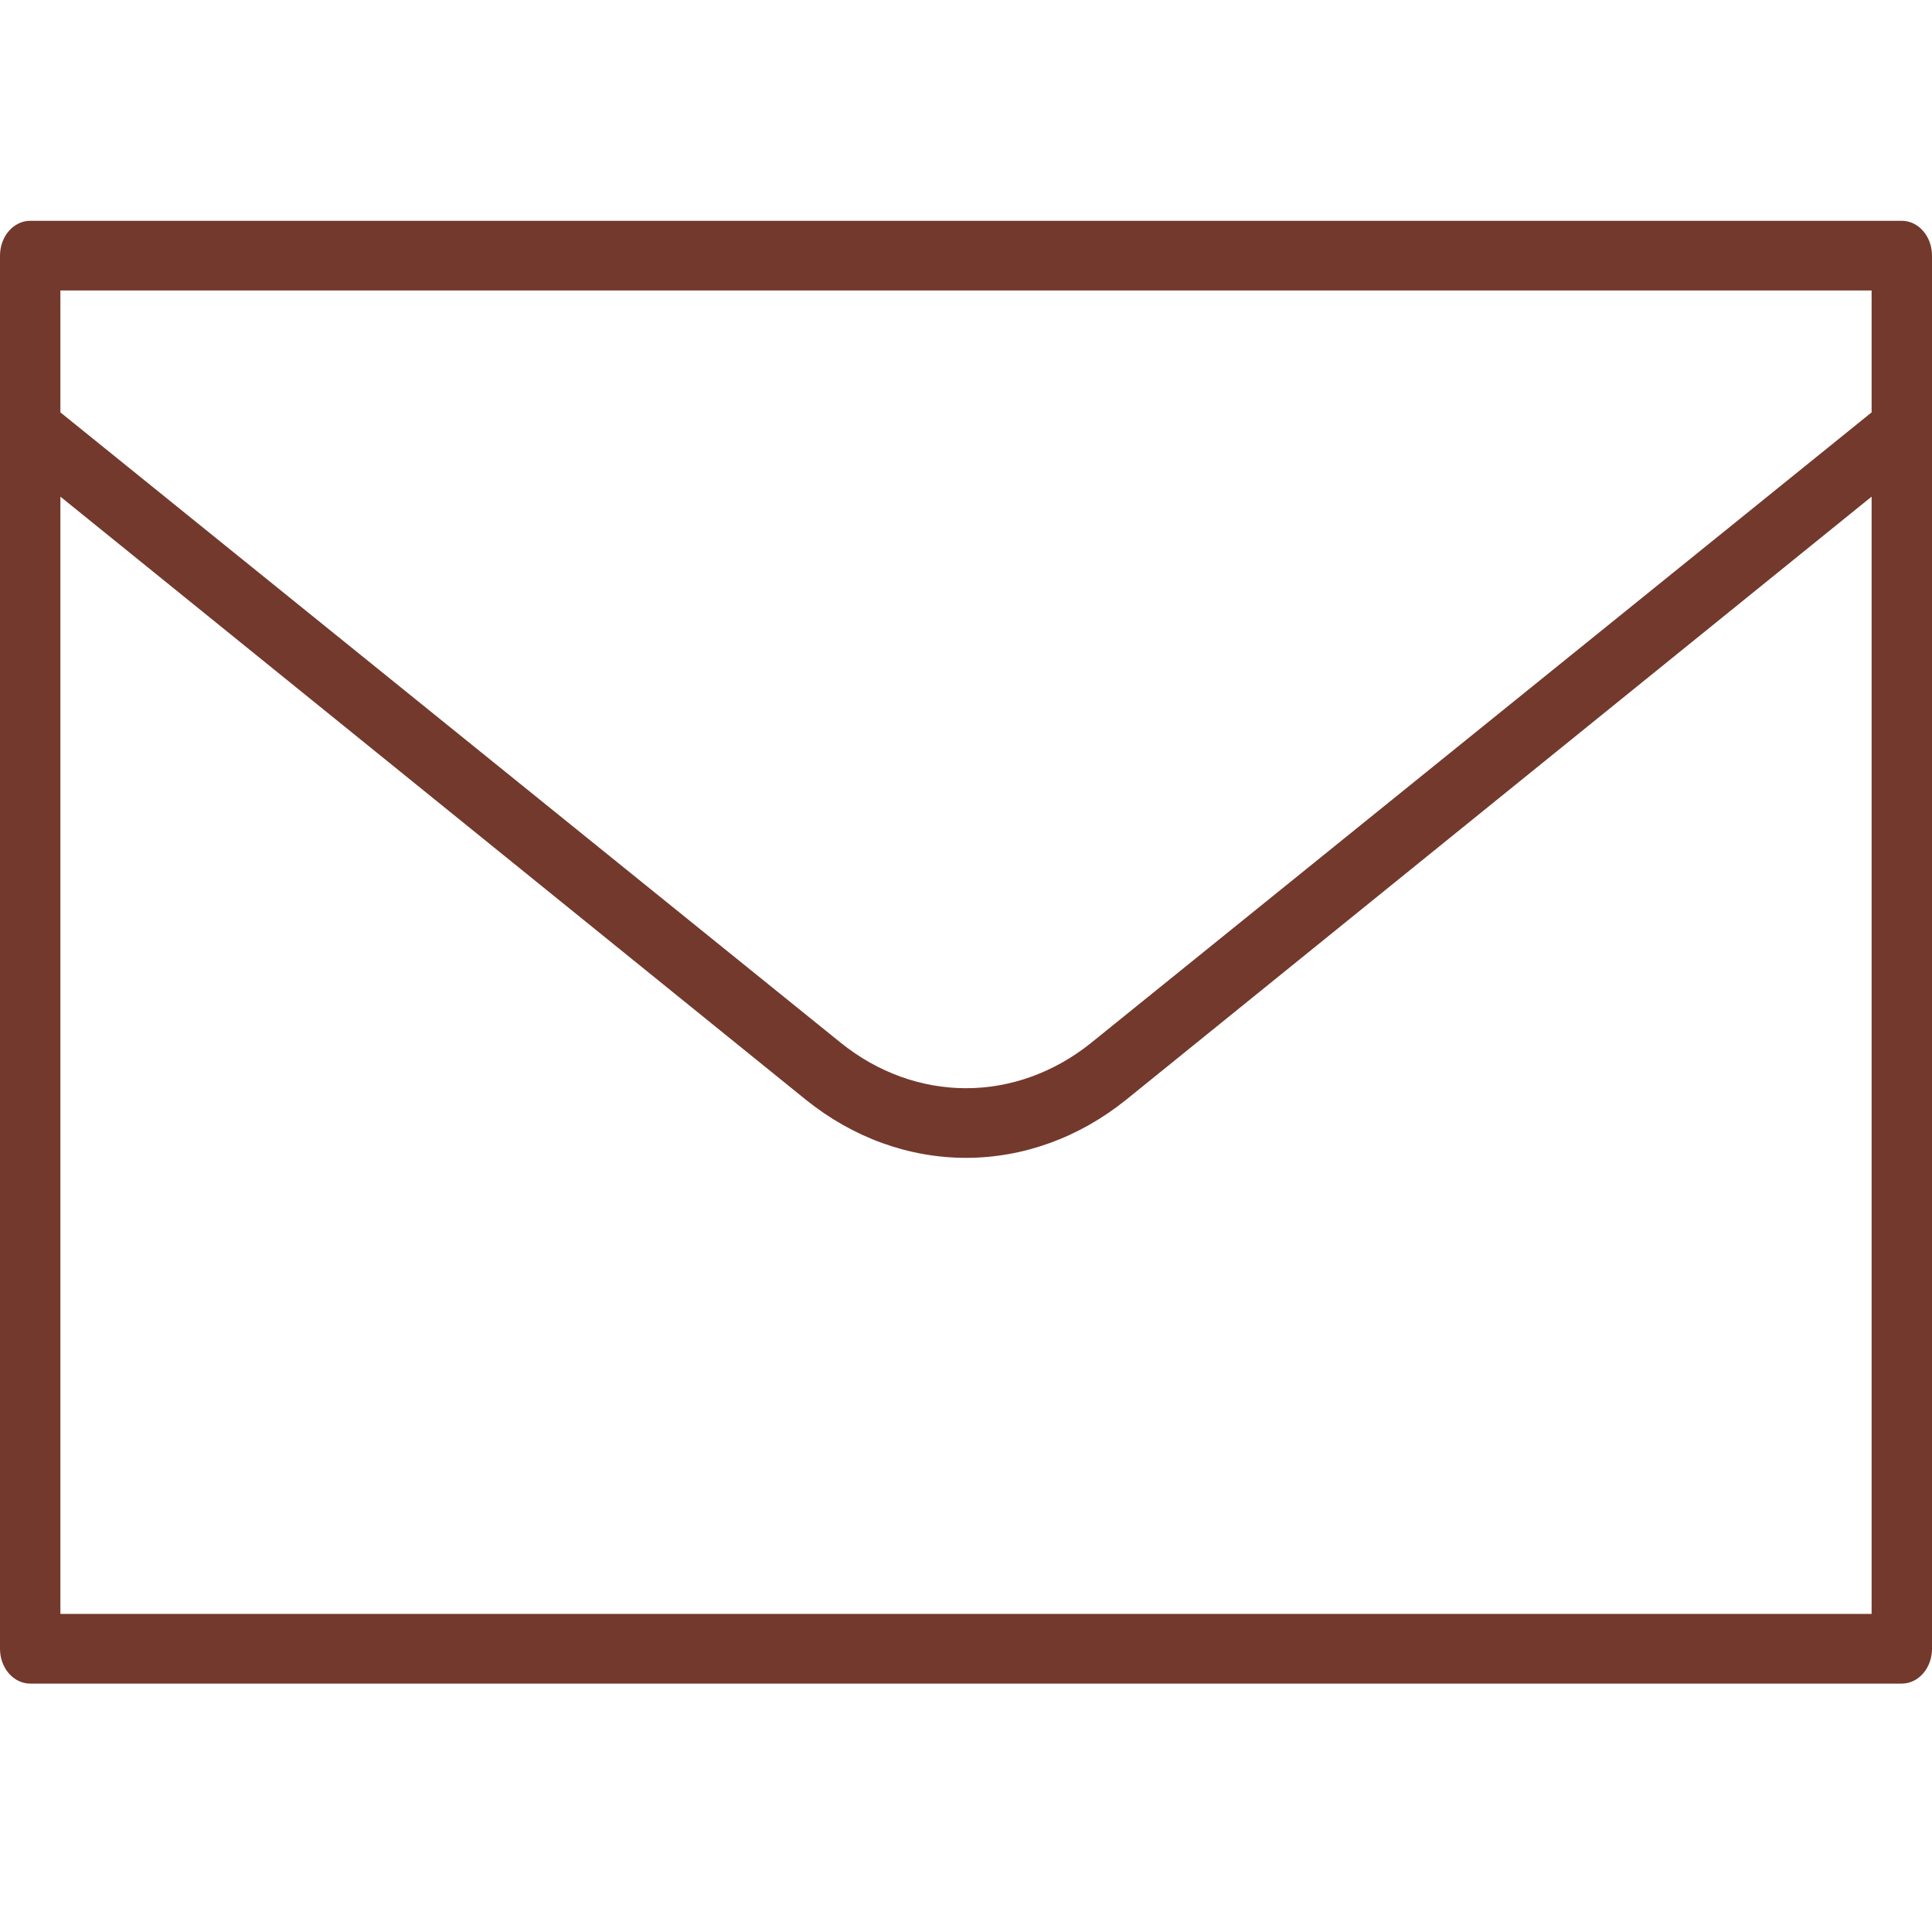 <?xml version="1.0" encoding="UTF-8"?> <svg xmlns="http://www.w3.org/2000/svg" width="70" height="70" viewBox="0 0 70 70" fill="none"> <path d="M68.906 8H1.094C0.804 8 0.525 8.133 0.32 8.37C0.115 8.606 0 8.927 0 9.262L0 59.738C0 60.073 0.115 60.394 0.32 60.63C0.525 60.867 0.804 61 1.094 61H68.906C69.196 61 69.475 60.867 69.68 60.63C69.885 60.394 70 60.073 70 59.738V9.262C70 8.927 69.885 8.606 69.68 8.37C69.475 8.133 69.196 8 68.906 8ZM67.812 10.524V14.941L39.539 37.781C38.208 38.853 36.623 39.428 35 39.428C33.377 39.428 31.792 38.853 30.461 37.781L2.188 14.941V10.524H67.812ZM67.812 58.476H2.188V17.994L29.203 39.85C30.904 41.218 32.927 41.951 35 41.951C37.073 41.951 39.096 41.218 40.797 39.85L67.812 17.994V58.476Z" fill="#73392C"></path> </svg> 